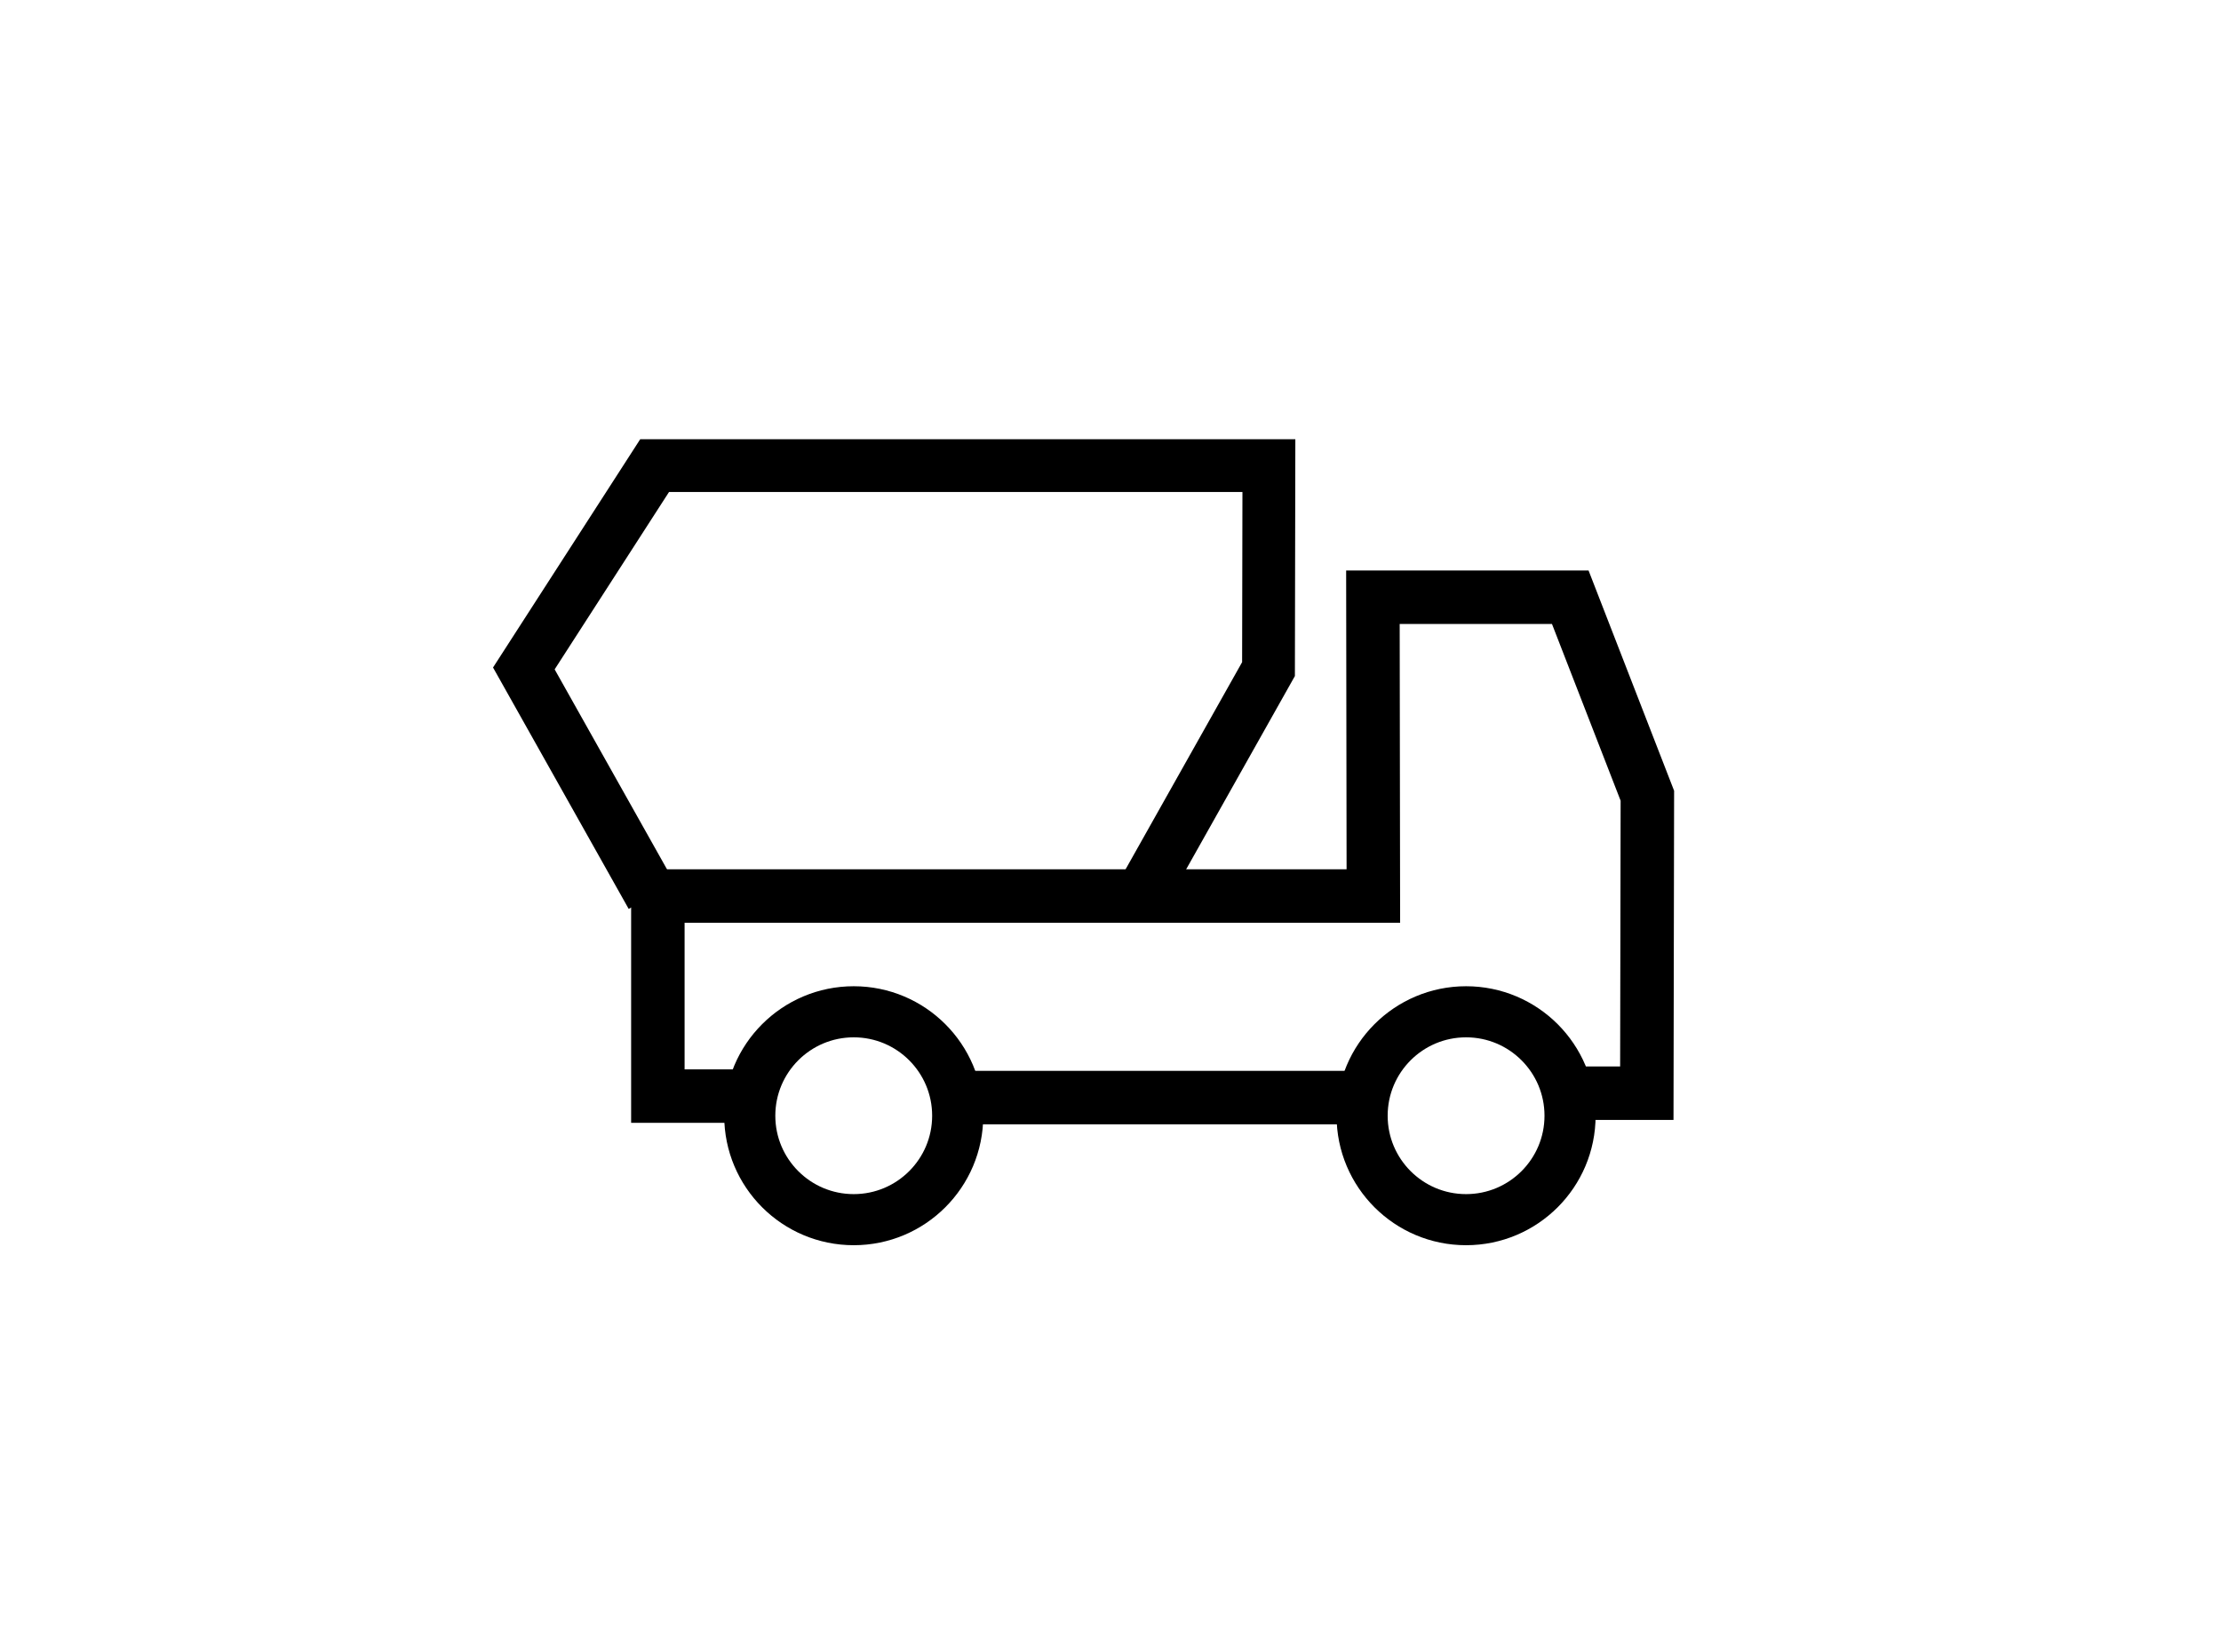 <?xml version="1.0" encoding="UTF-8"?>
<svg xmlns="http://www.w3.org/2000/svg" viewBox="0 0 405.03 301.28">
  <defs>
    <style>.d,.e,.f,.g{fill:none;}.e{stroke-width:9.32px;}.e,.f,.g{stroke:#000;stroke-miterlimit:10;}.f{stroke-width:9.75px;}.g{stroke-width:9.63px;}</style>
  </defs>
  <g id="a"></g>
  <g id="b">
    <g id="c">
      <rect class="d" width="405.03" height="301.28"></rect>
      <polyline class="g" points="208.05 163.44 231.33 122.05 231.4 84.93 119.38 84.93 95.53 121.93 118.85 163.44"></polyline>
      <line class="f" x1="174.88" y1="200.21" x2="250.19" y2="200.21"></line>
      <polyline class="f" points="286.91 199.41 300.32 199.41 300.42 145.15 286.36 108.94 250.37 108.94 250.45 163.44 119.97 163.44 119.97 199.94 135.05 199.94"></polyline>
      <circle class="e" cx="155.69" cy="203.52" r="18.96"></circle>
      <circle class="e" cx="267.36" cy="203.52" r="18.96"></circle>
      <rect class="d" x="38.95" y="27" width="327.67" height="243.74"></rect>
    </g>
  </g>
</svg>
